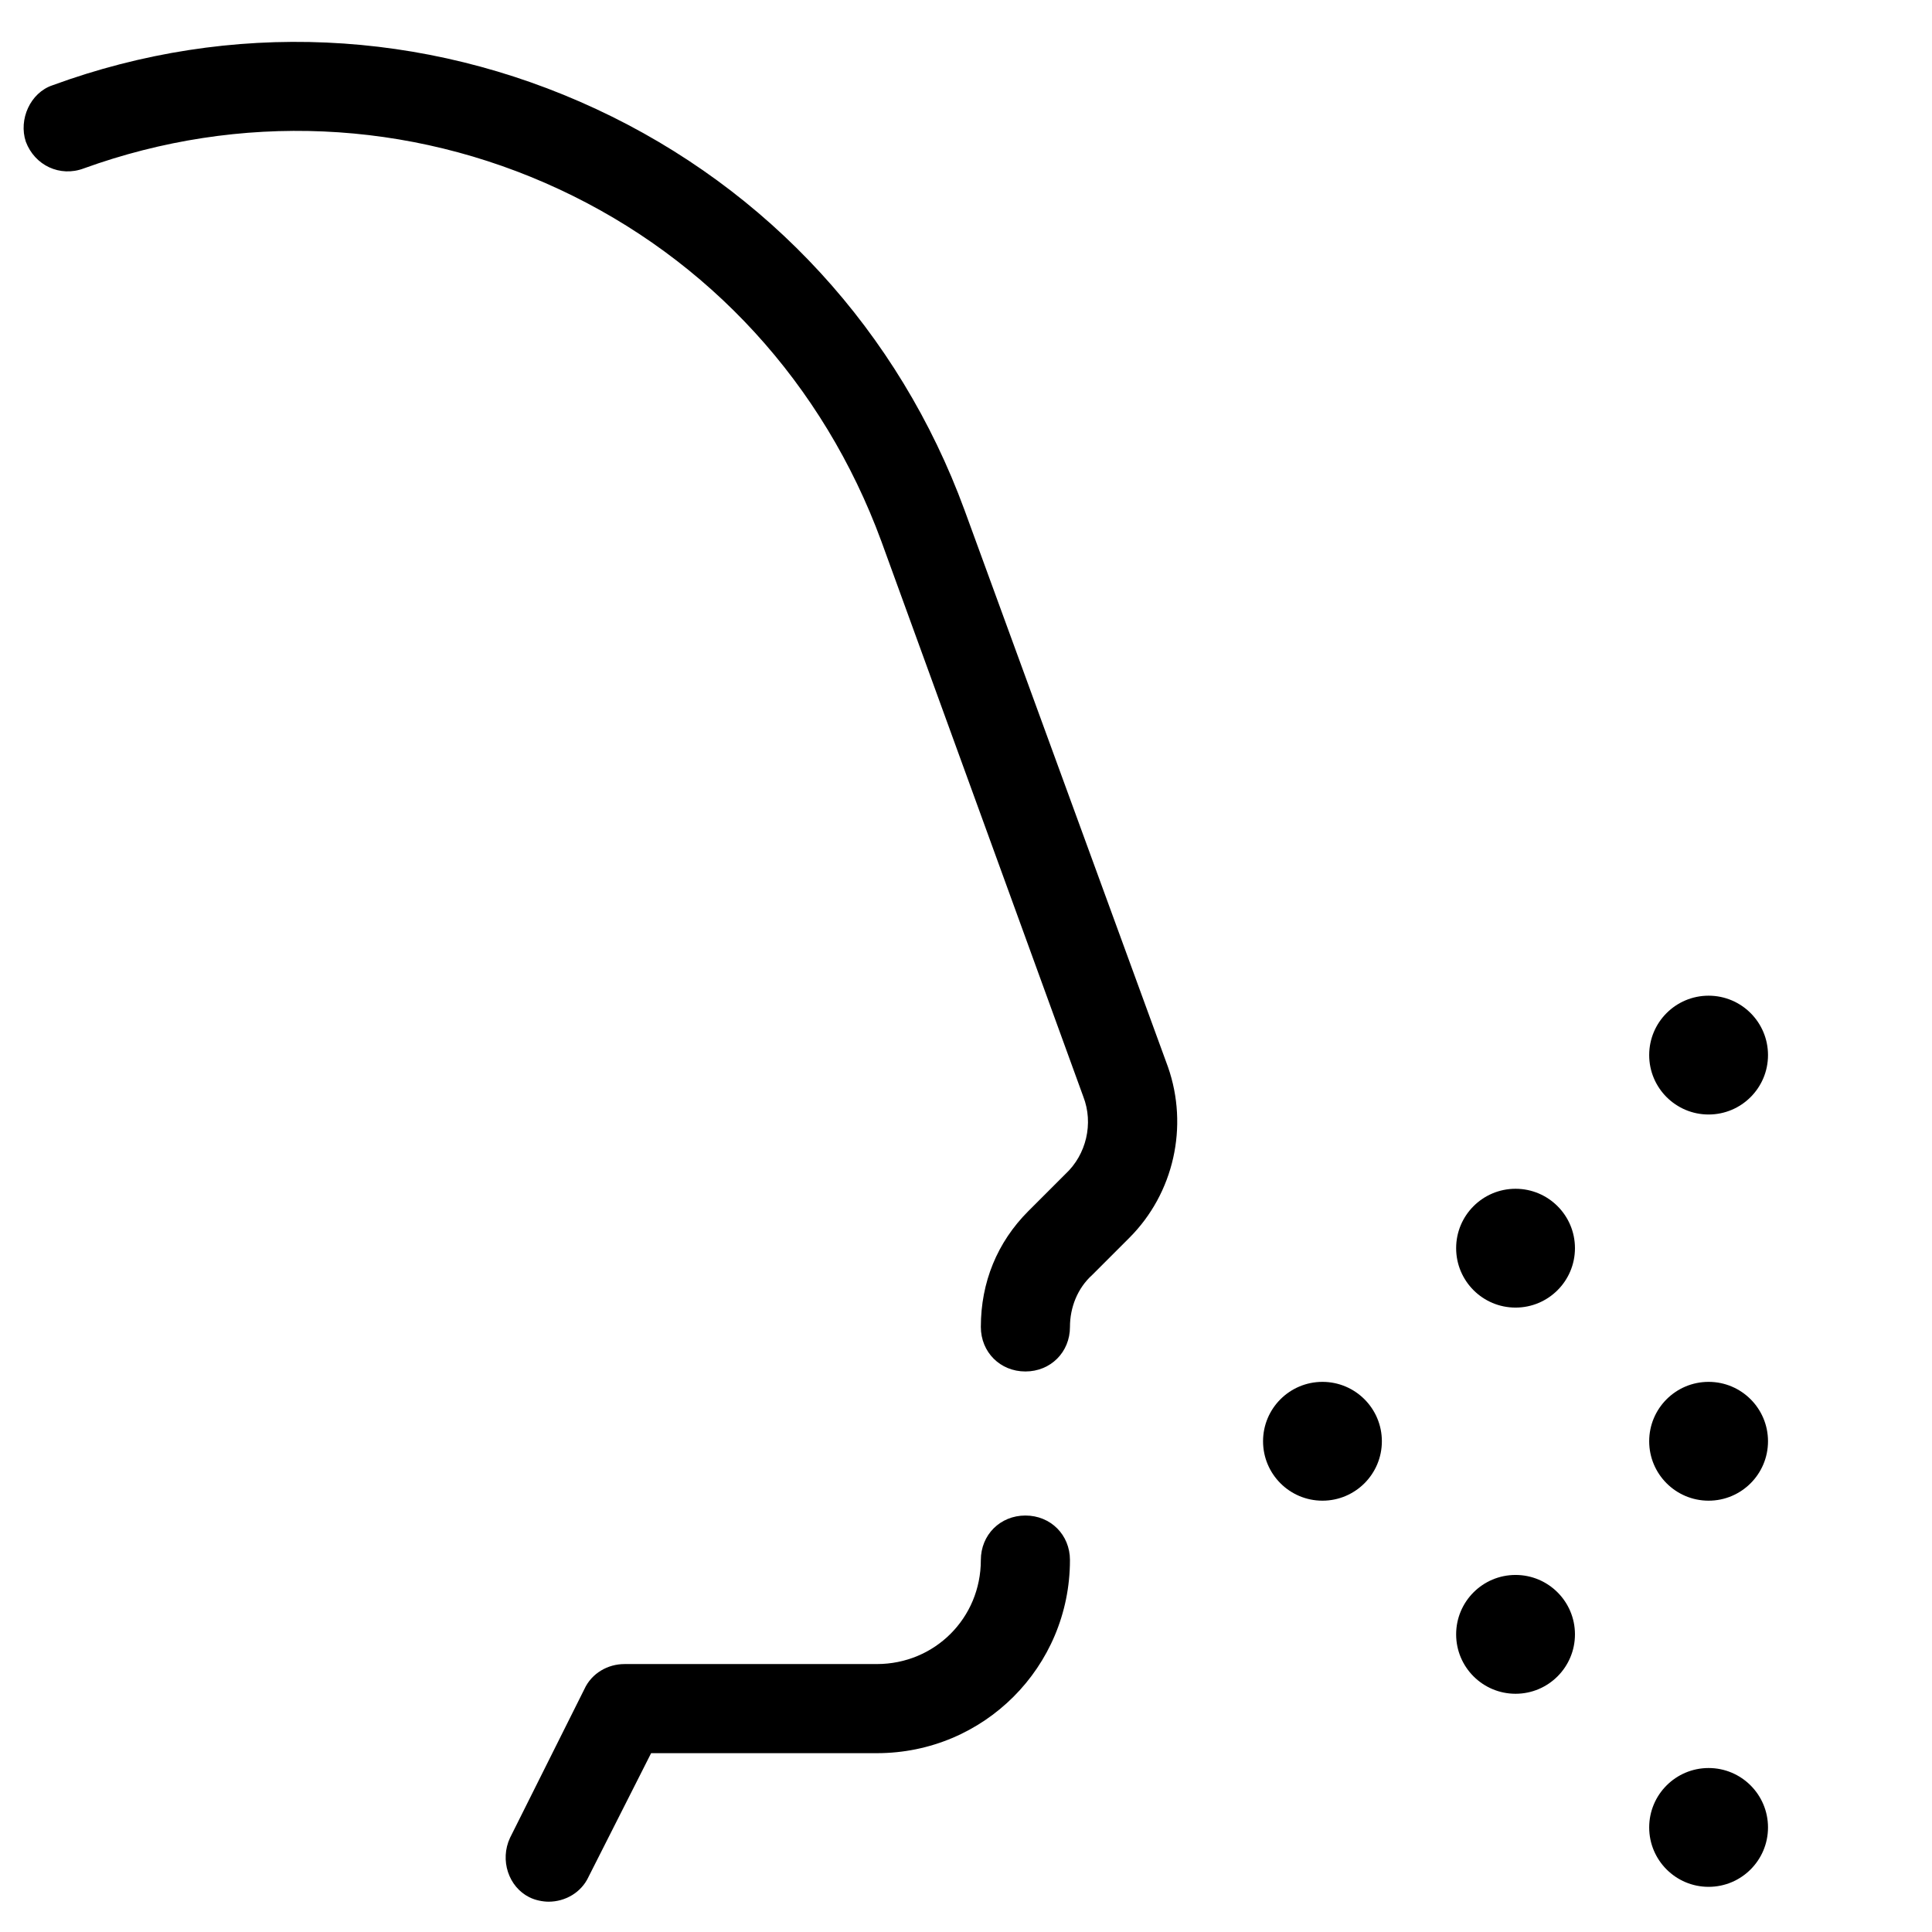 <?xml version="1.0" encoding="UTF-8"?>
<!-- Uploaded to: SVG Repo, www.svgrepo.com, Generator: SVG Repo Mixer Tools -->
<svg fill="#000000" width="800px" height="800px" version="1.1" viewBox="144 144 512 512" xmlns="http://www.w3.org/2000/svg">
 <g>
  <path d="m166.2 188.63c41.328-14.957 86.199-12.988 125.95 5.512s70.062 51.562 85.41 93.285l53.531 147.21c2.754 7.086 0.789 15.352-4.723 20.469l-9.84 9.84c-8.266 8.266-12.594 18.895-12.594 30.699 0 6.691 5.117 11.809 11.809 11.809s11.809-5.117 11.809-11.809c0-5.117 1.969-10.234 5.902-13.777l9.84-9.84c11.809-11.809 15.742-29.52 10.234-45.266l-53.926-147.6c-17.32-47.23-51.957-85.02-97.613-106.27s-96.824-23.617-144.06-6.297c-5.902 1.969-9.051 9.051-7.086 14.957 2.363 6.297 9.055 9.445 15.352 7.082z"/>
  <path d="m427.55 557.44c0-6.691-5.117-11.809-11.809-11.809-6.691 0-11.809 5.117-11.809 11.809 0 15.352-12.203 27.551-27.551 27.551l-66.914 0.004c-4.328 0-8.66 2.363-10.629 6.691l-19.68 39.359c-2.754 5.902-0.395 12.988 5.117 15.742 1.574 0.789 3.543 1.18 5.117 1.18 4.328 0 8.66-2.363 10.629-6.691l16.531-32.668h59.828c28.34 0 51.168-22.828 51.168-51.168z"/>
  <path d="m510.21 525.95c0 8.695-7.051 15.746-15.746 15.746-8.691 0-15.742-7.051-15.742-15.746 0-8.695 7.051-15.742 15.742-15.742 8.695 0 15.746 7.047 15.746 15.742"/>
  <path d="m612.54 525.95c0 8.695-7.047 15.746-15.742 15.746-8.695 0-15.746-7.051-15.746-15.746 0-8.695 7.051-15.742 15.746-15.742 8.695 0 15.742 7.047 15.742 15.742"/>
  <path d="m561.38 474.78c0 8.695-7.051 15.746-15.742 15.746-8.695 0-15.746-7.051-15.746-15.746s7.051-15.742 15.746-15.742c8.691 0 15.742 7.047 15.742 15.742"/>
  <path d="m612.54 423.61c0 8.695-7.047 15.746-15.742 15.746-8.695 0-15.746-7.051-15.746-15.746 0-8.695 7.051-15.742 15.746-15.742 8.695 0 15.742 7.047 15.742 15.742"/>
  <path d="m561.38 577.12c0 8.695-7.051 15.746-15.742 15.746-8.695 0-15.746-7.051-15.746-15.746 0-8.691 7.051-15.742 15.746-15.742 8.691 0 15.742 7.051 15.742 15.742"/>
  <path d="m612.54 628.29c0 8.691-7.047 15.742-15.742 15.742-8.695 0-15.746-7.051-15.746-15.742 0-8.695 7.051-15.746 15.746-15.746 8.695 0 15.742 7.051 15.742 15.746"/>
 </g>
</svg>